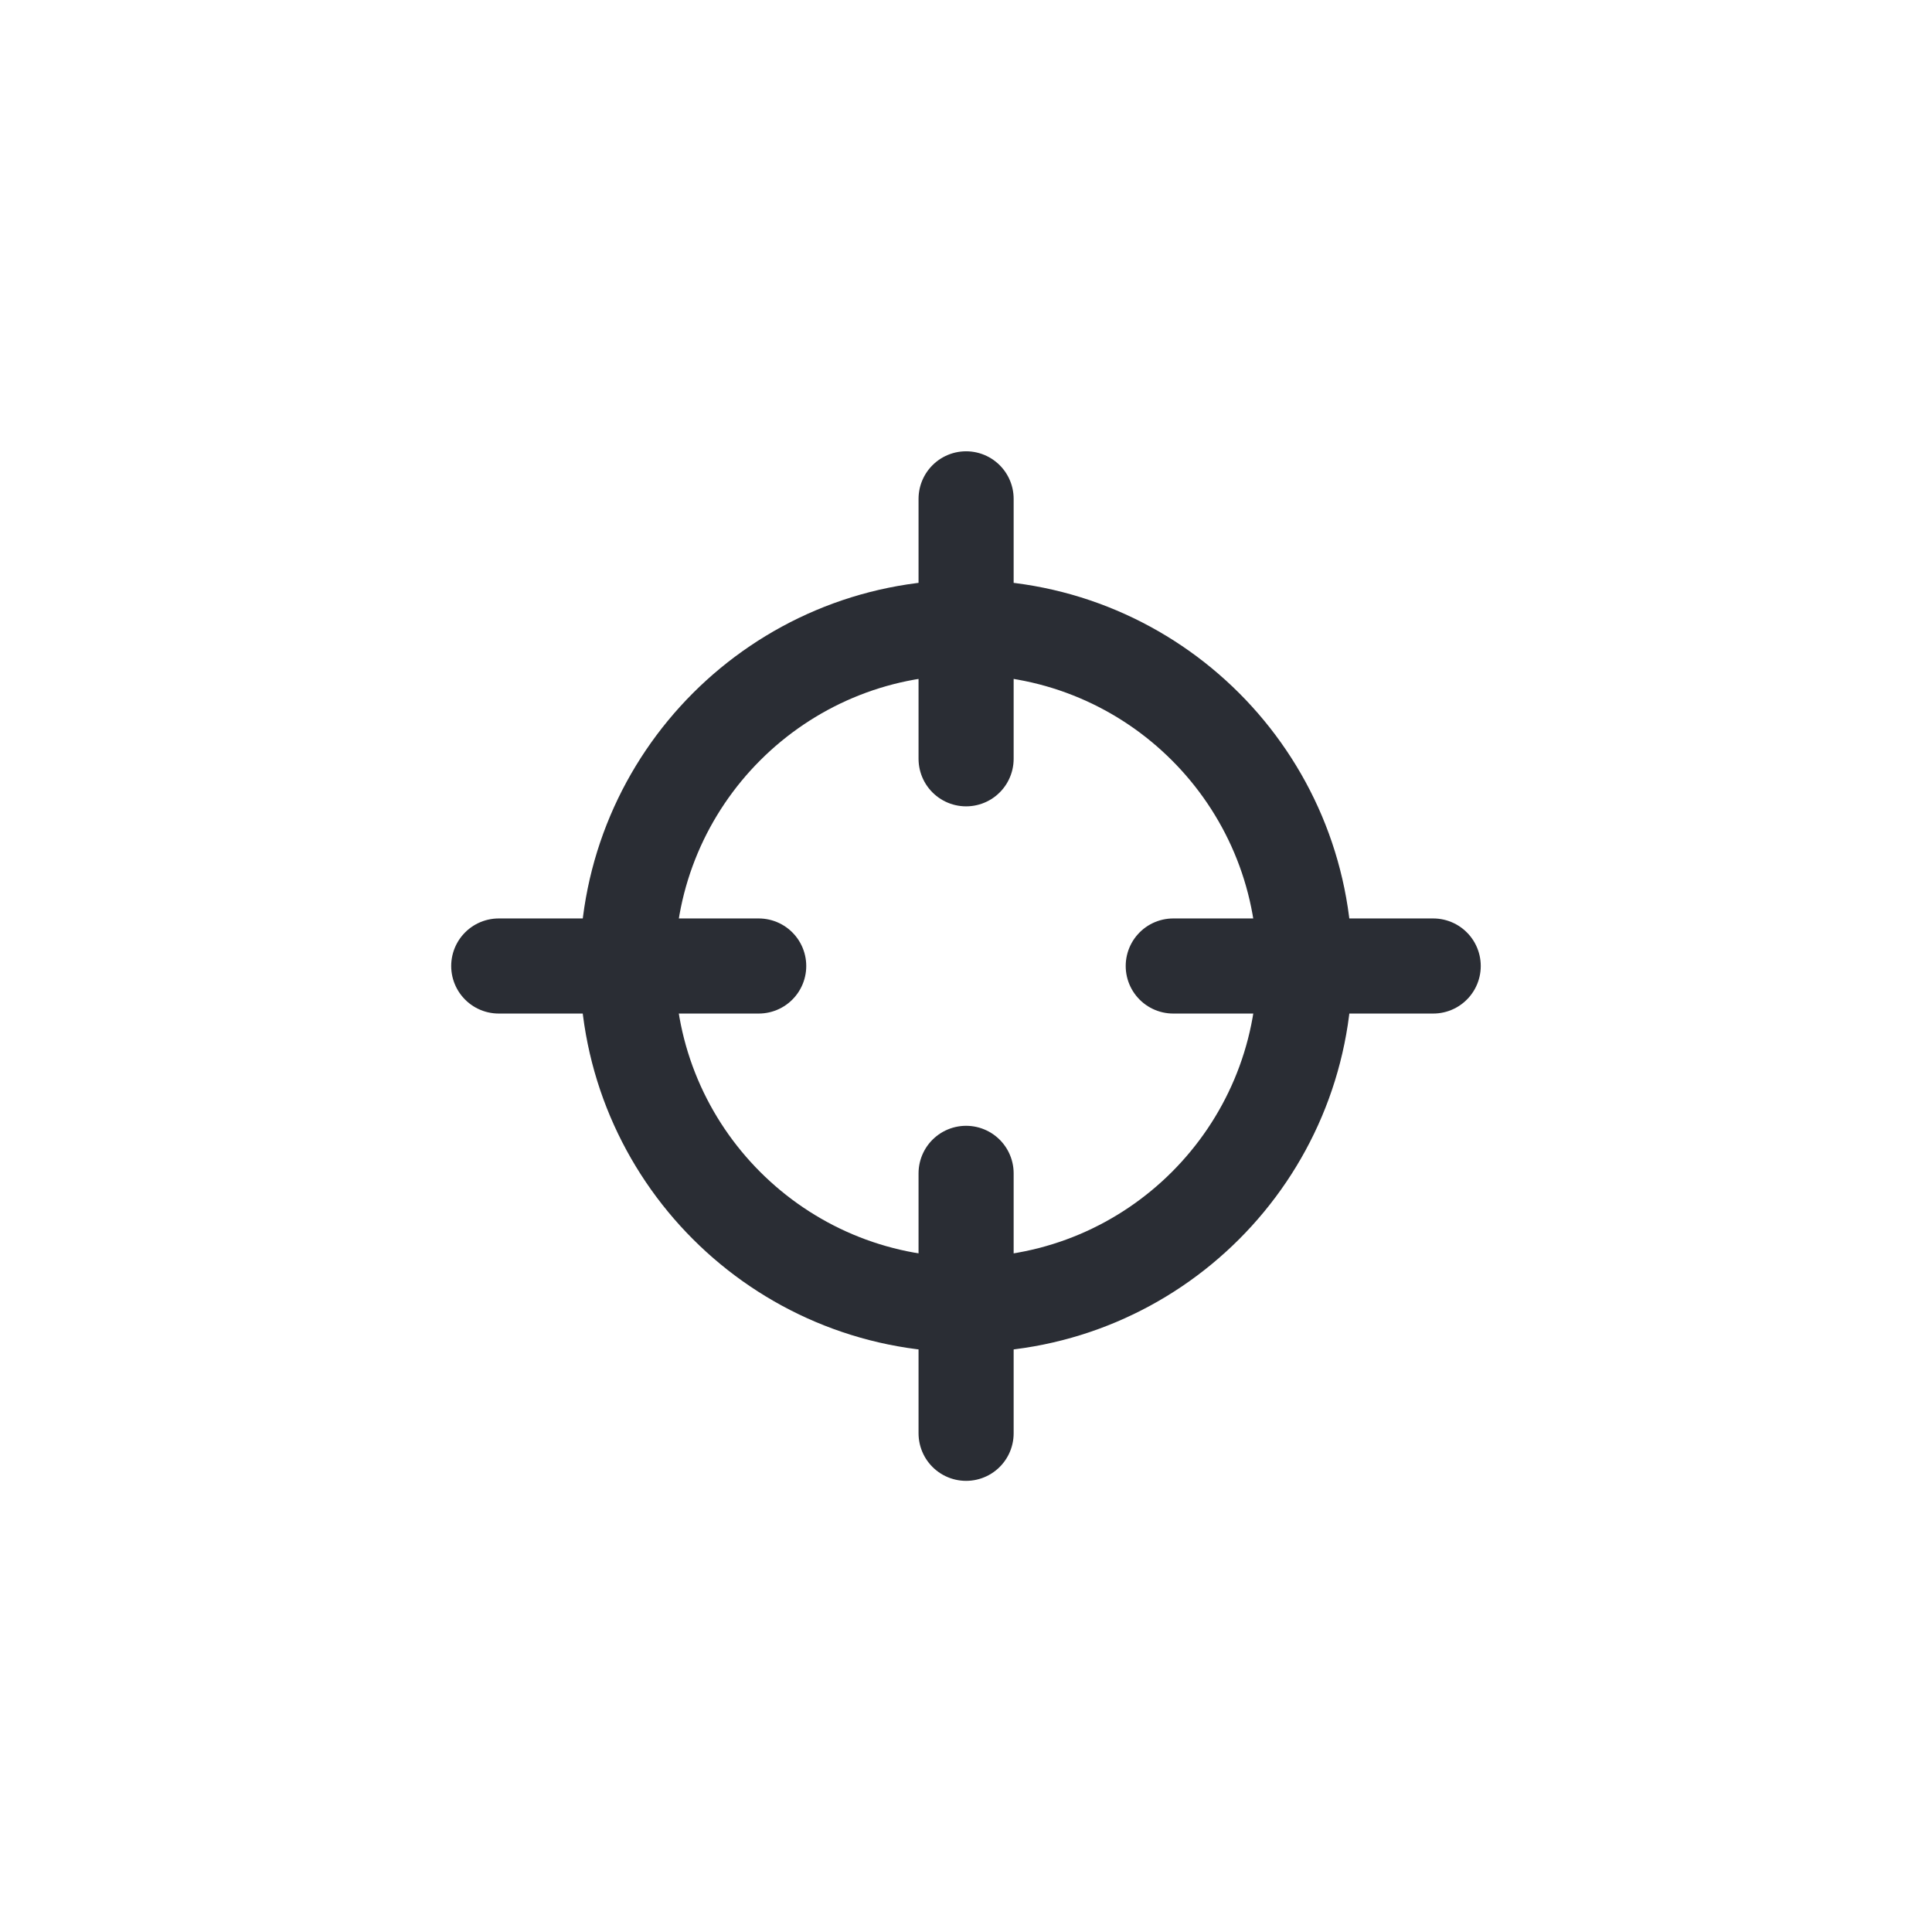 <?xml version="1.0" encoding="UTF-8"?>
<svg xmlns="http://www.w3.org/2000/svg" width="40" height="40" viewBox="0 0 40 40" fill="none">
  <path d="M20.001 27.014C23.873 27.014 27.012 23.875 27.012 20.003C27.012 16.131 23.873 12.992 20.001 12.992C16.129 12.992 12.99 16.131 12.99 20.003C12.99 23.875 16.129 27.014 20.001 27.014Z" stroke="#2A2D34" stroke-width="1.969" stroke-linecap="round" stroke-linejoin="round"></path>
  <path d="M20.002 10.328V15.71" stroke="#2A2D34" stroke-width="1.969" stroke-linecap="round" stroke-linejoin="round"></path>
  <path d="M20.002 24.293V29.675" stroke="#2A2D34" stroke-width="1.969" stroke-linecap="round" stroke-linejoin="round"></path>
  <path d="M29.673 20H24.291" stroke="#2A2D34" stroke-width="1.969" stroke-linecap="round" stroke-linejoin="round"></path>
  <path d="M15.708 20H10.326" stroke="#2A2D34" stroke-width="1.969" stroke-linecap="round" stroke-linejoin="round"></path>
</svg>
